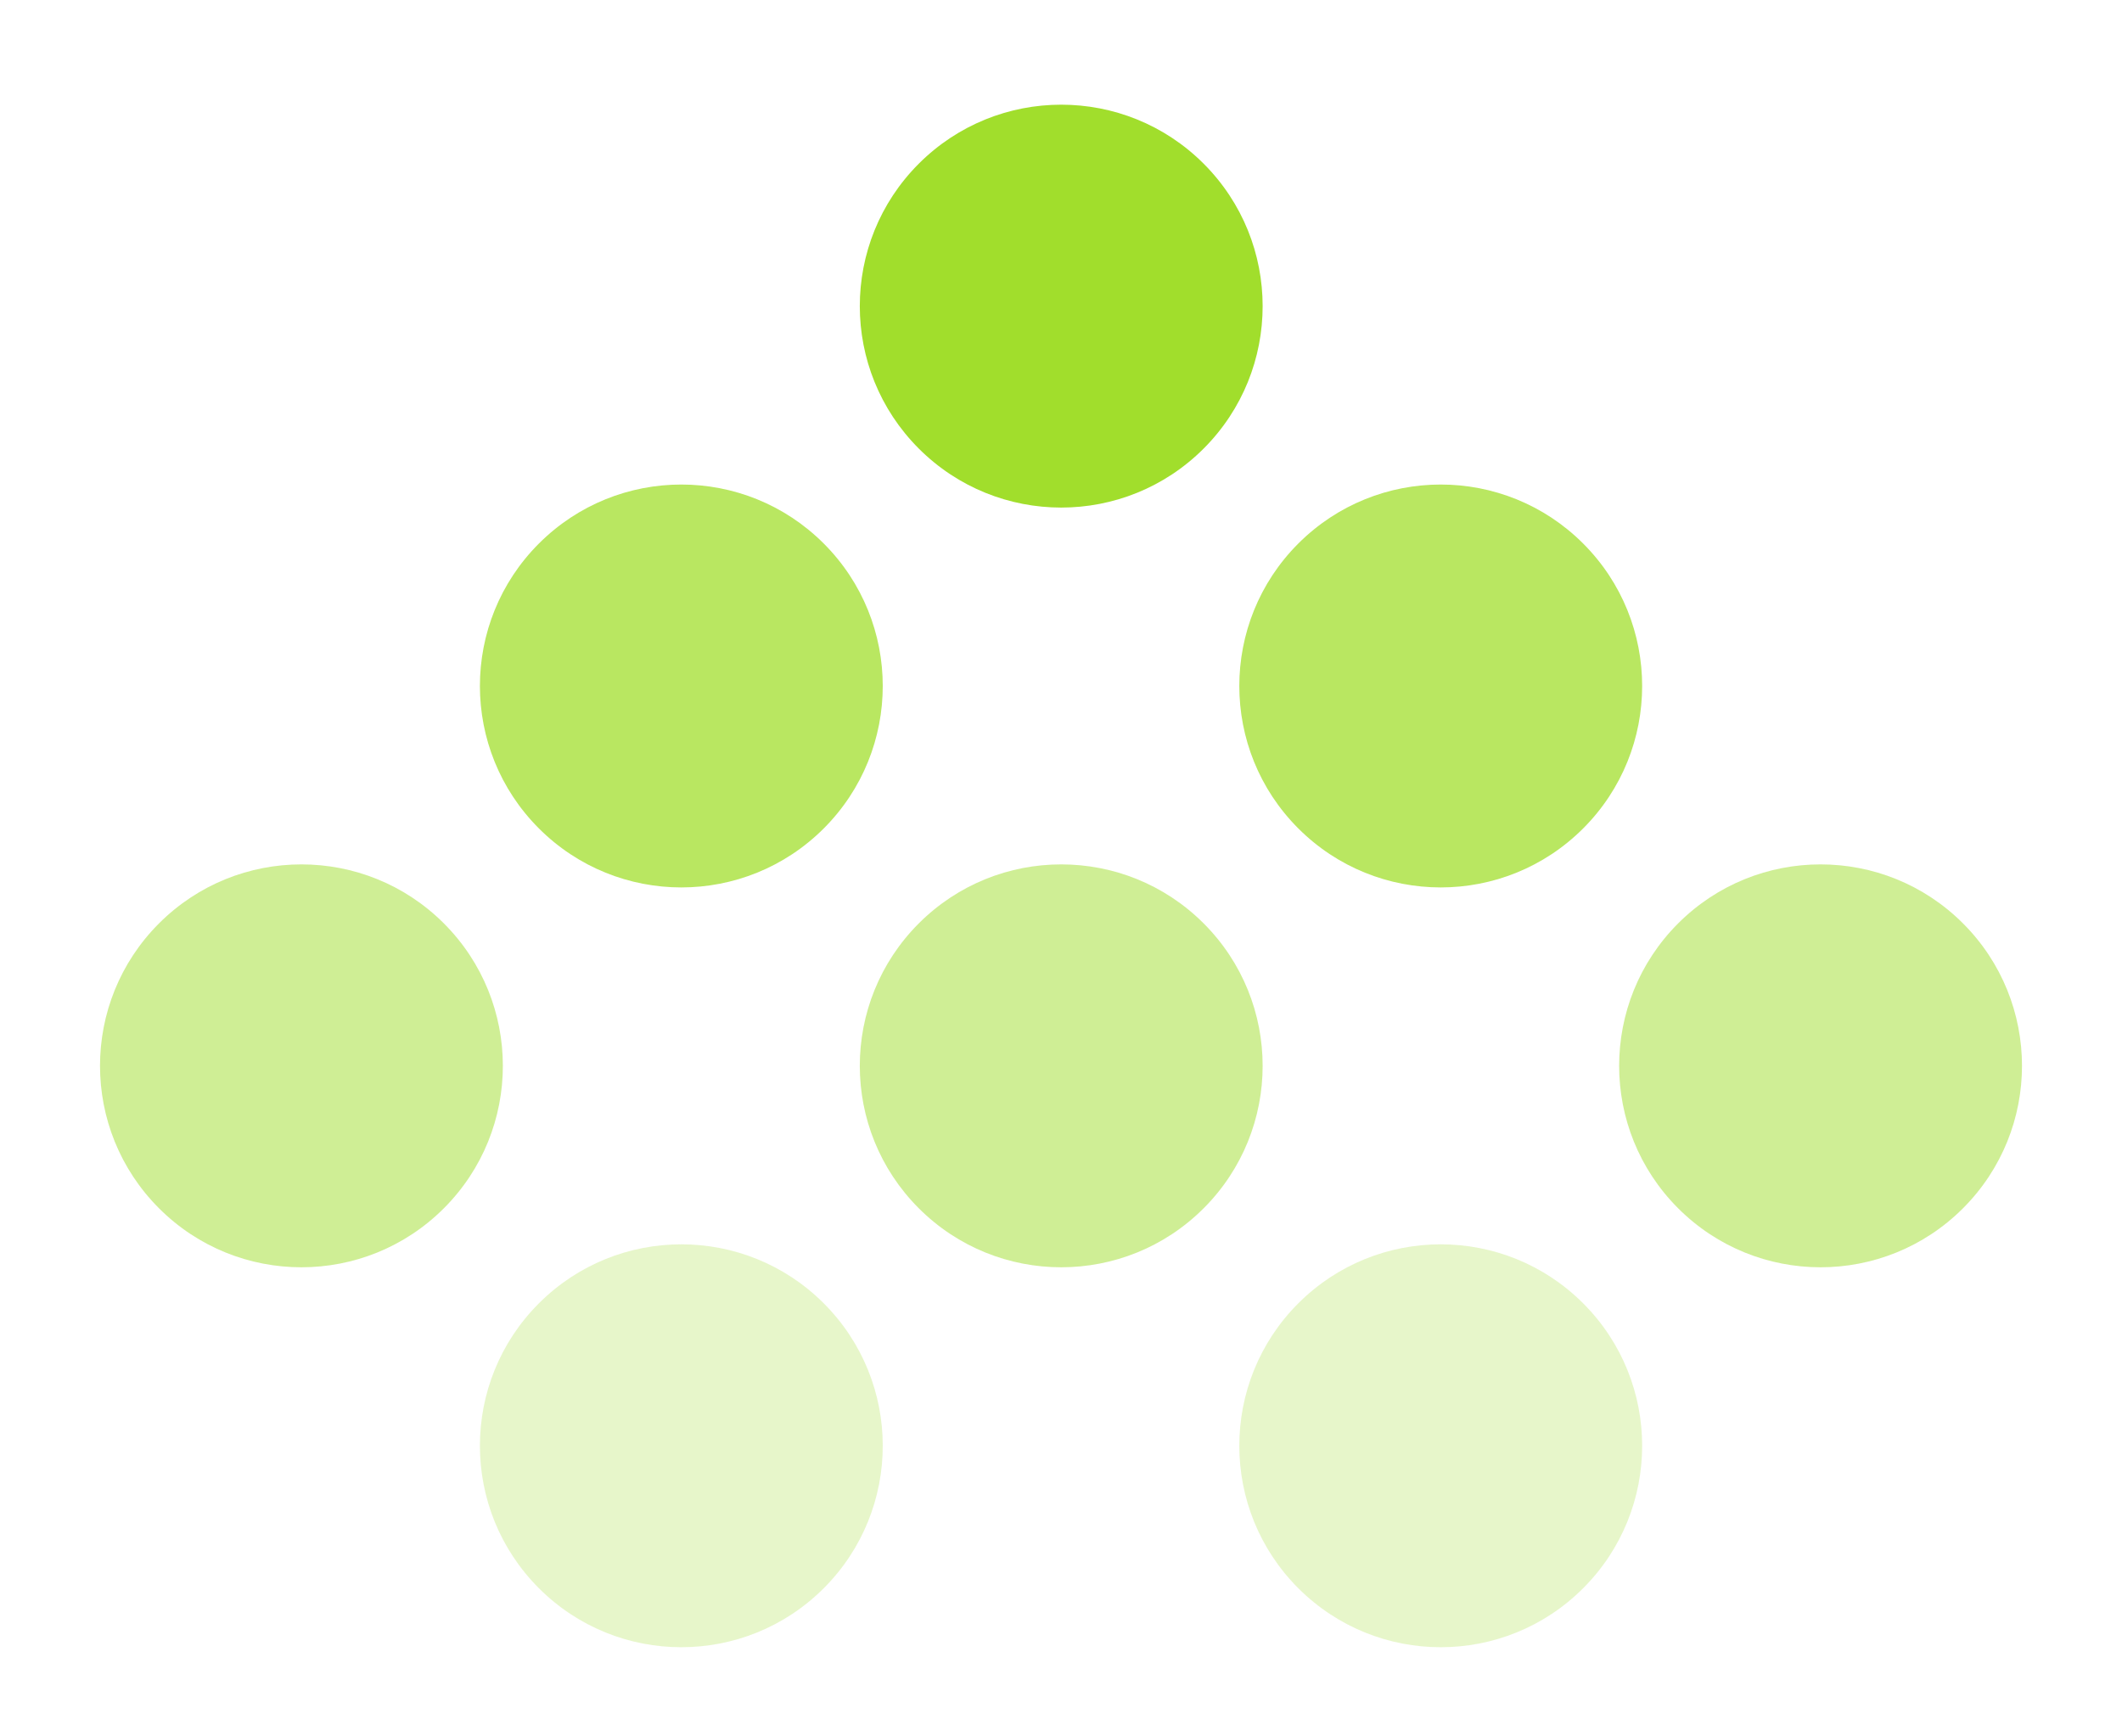 <svg width="77" height="63" viewBox="0 0 77 63" fill="none" xmlns="http://www.w3.org/2000/svg">
<circle opacity="0.5" cx="10.938" cy="38.671" r="7.309" transform="rotate(-45 10.938 38.671)" fill="#A1DE2C"/>
<circle opacity="0.25" cx="24.723" cy="52.456" r="7.309" transform="rotate(-45 24.723 52.456)" fill="#A1DE2C"/>
<circle opacity="0.75" cx="24.723" cy="24.889" r="7.309" transform="rotate(-45 24.723 24.889)" fill="#A1DE2C"/>
<circle opacity="0.5" cx="38.508" cy="38.671" r="7.309" transform="rotate(-45 38.508 38.671)" fill="#A1DE2C"/>
<circle opacity="0.25" cx="52.279" cy="52.456" r="7.309" transform="rotate(-45 52.279 52.456)" fill="#A1DE2C"/>
<circle cx="38.508" cy="11.107" r="7.309" transform="rotate(-45 38.508 11.107)" fill="#A1DE2C"/>
<circle opacity="0.75" cx="52.279" cy="24.889" r="7.309" transform="rotate(-45 52.279 24.889)" fill="#A1DE2C"/>
<circle opacity="0.5" cx="66.062" cy="38.671" r="7.309" transform="rotate(-45 66.062 38.671)" fill="#A1DE2C"/>
</svg>
